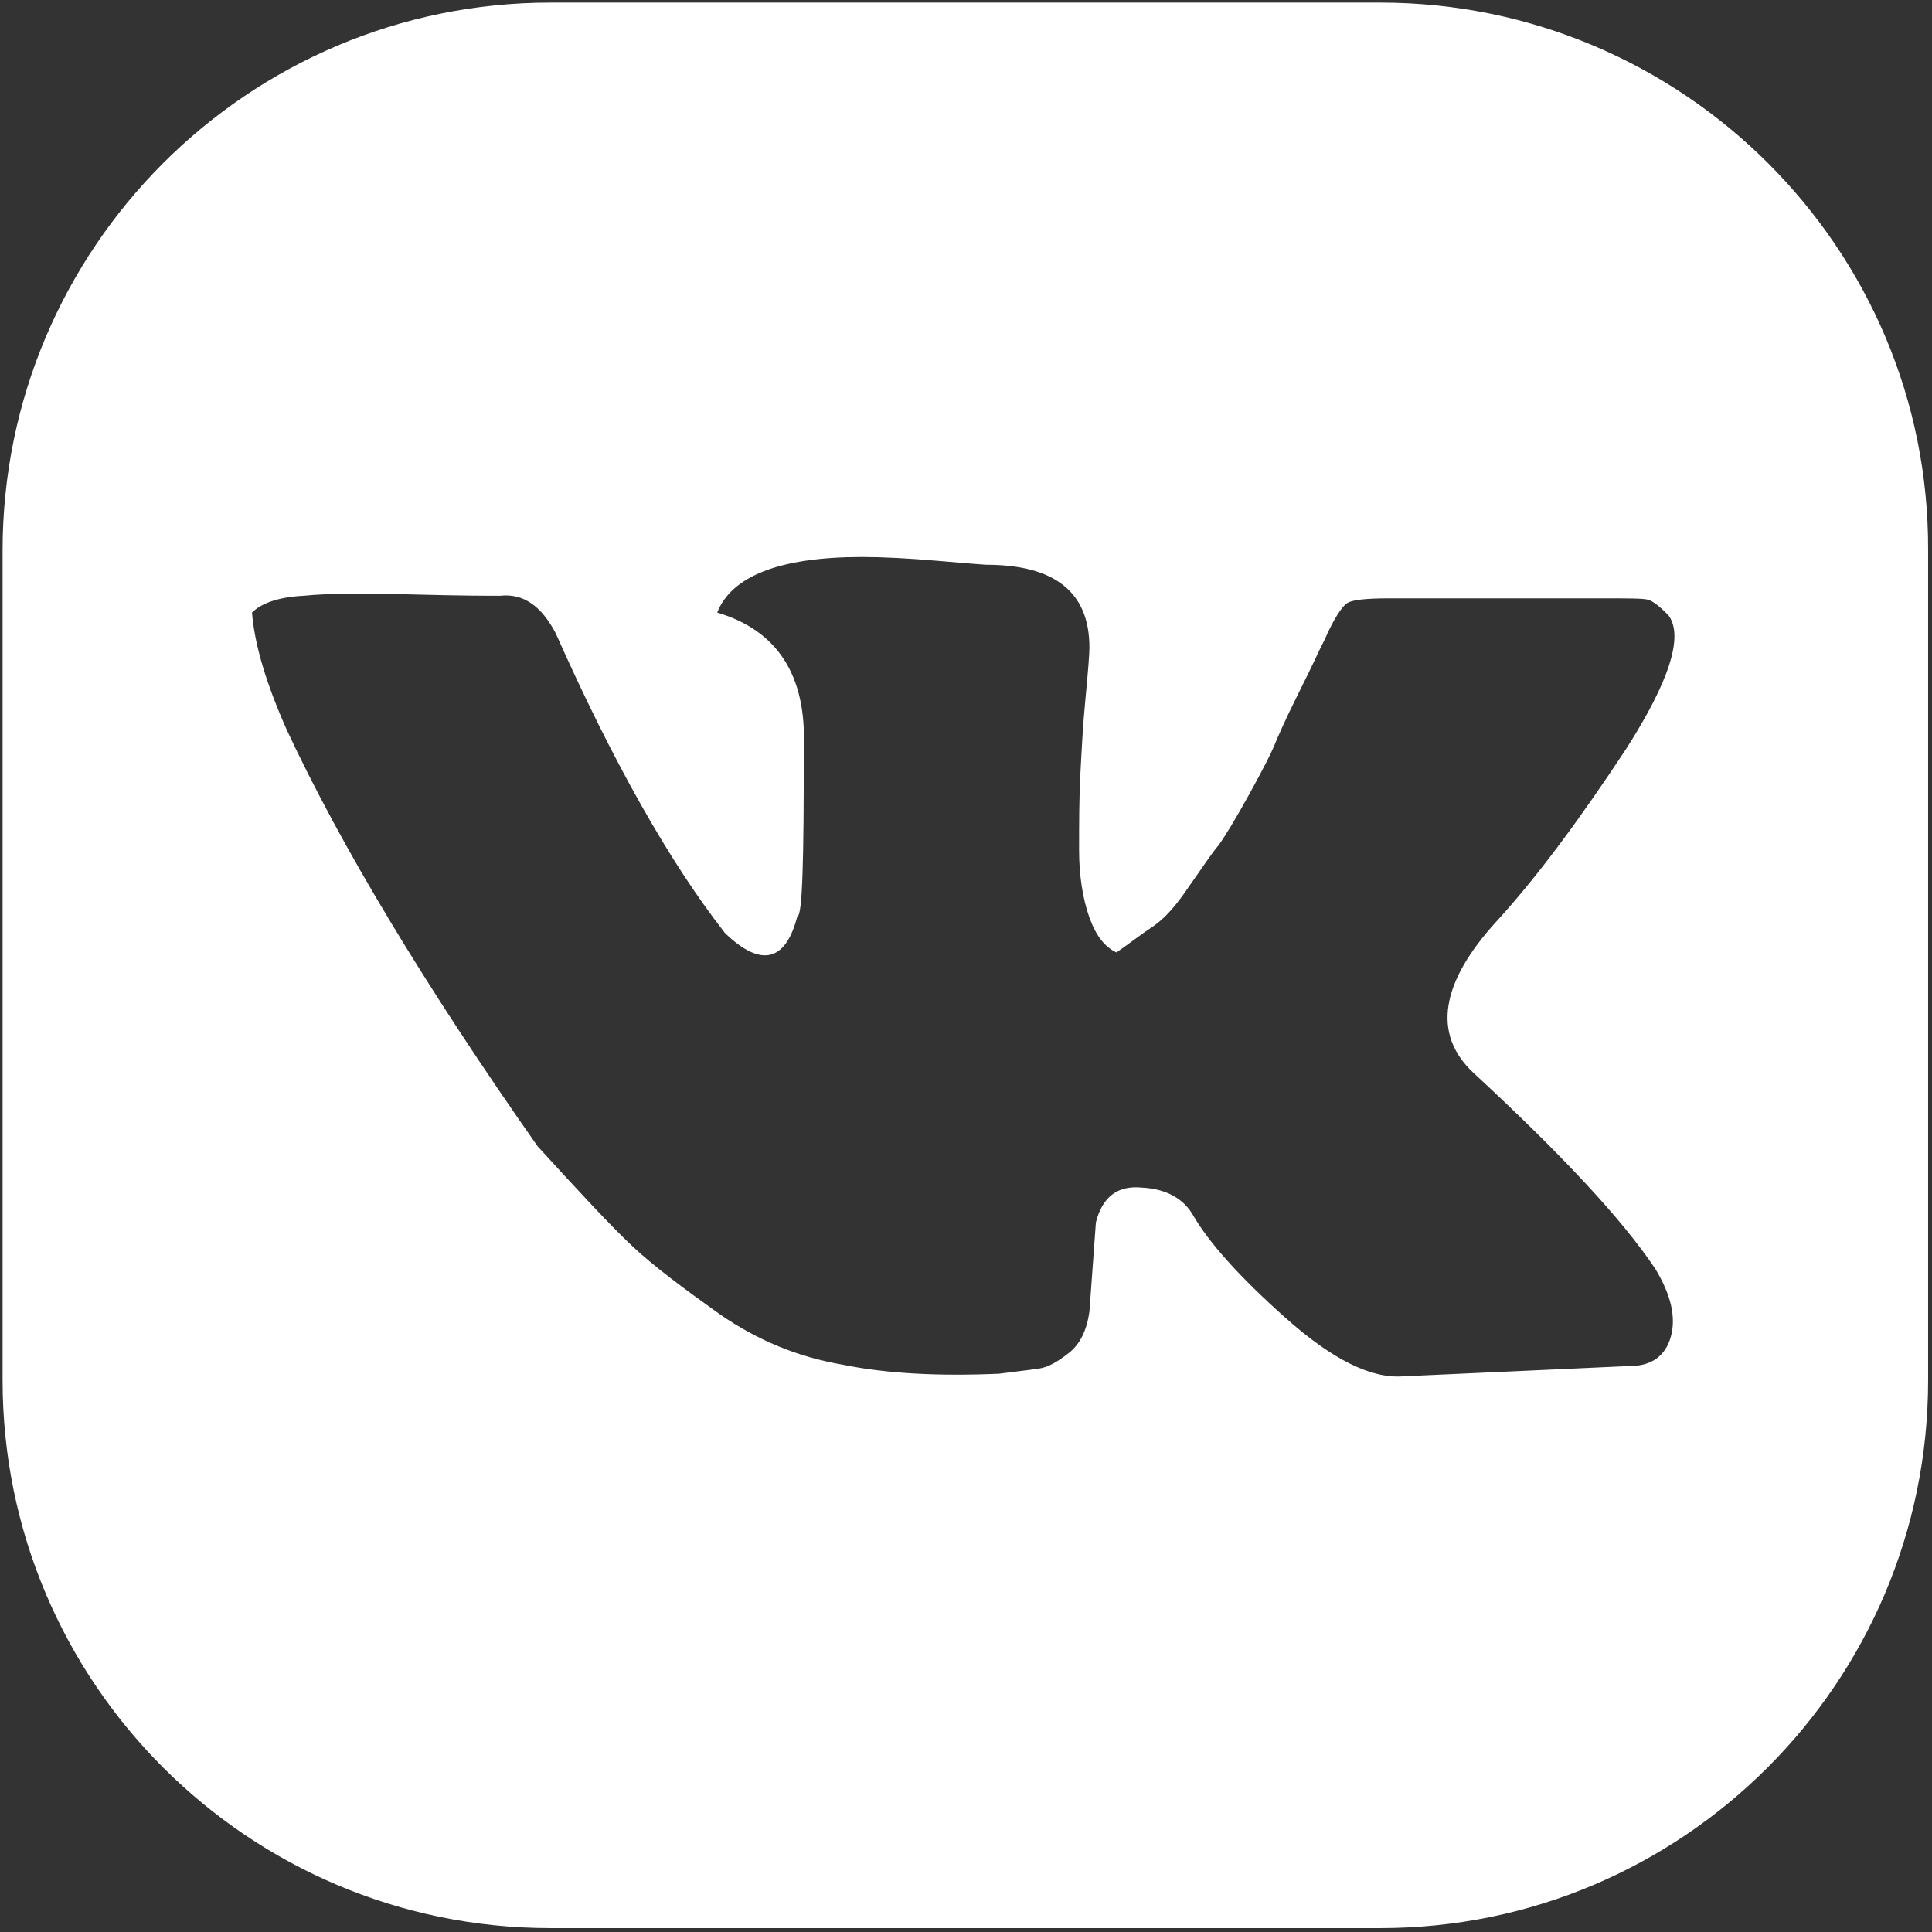 <?xml version="1.0" encoding="UTF-8"?> <!-- Generator: Adobe Illustrator 22.0.1, SVG Export Plug-In . SVG Version: 6.00 Build 0) --> <svg xmlns="http://www.w3.org/2000/svg" xmlns:xlink="http://www.w3.org/1999/xlink" id="_x33_" x="0px" y="0px" viewBox="0 0 149.5 149.5" style="enable-background:new 0 0 149.5 149.5;" xml:space="preserve"><rect x="0" y="0" width="149.5" height="149.5" fill="#333333" stroke="none"/> <style type="text/css"> .st0{fill:#FFFFFF;} </style> <path class="st0" d="M106.8,0.2H42.6c-23.4,0-42.4,19-42.4,42.4v64.2c0,23.4,19,42.4,42.4,42.4h64.2c23.4,0,42.4-19,42.4-42.4V42.6 C149.3,19.2,130.2,0.2,106.8,0.2z M114,83c6.7,6.2,11.5,11.3,14.1,15.2c1.2,2,1.6,3.7,1.2,5.2c-0.4,1.5-1.5,2.3-3.1,2.3l-17.6,0.8 c-2.5,0.2-5.5-1.3-9.1-4.5c-3.6-3.2-6-5.9-7.2-8c-0.7-1.2-2-2-3.9-2.1c-1.9-0.2-3.1,0.7-3.6,2.7l-0.5,6.9c-0.2,1.4-0.7,2.5-1.6,3.2 c-0.9,0.7-1.6,1.1-2.3,1.2c-0.6,0.1-1.6,0.2-3.1,0.4c-4.6,0.2-8.7,0-12.1-0.7c-3.5-0.6-6.6-1.9-9.5-3.9c-2.8-2-5.1-3.7-6.8-5.3 c-1.7-1.6-4.1-4.2-7.3-7.7c-8.7-12.4-15.2-23.2-19.4-32.2c-1.6-3.6-2.5-6.6-2.7-9.1c0.7-0.7,2-1.2,4-1.3c2-0.2,4.8-0.2,8.5-0.1 c3.7,0.1,5.9,0.1,6.7,0.1c1.8-0.2,3.2,0.8,4.3,2.9c4.4,9.9,8.8,17.7,13.1,23.2c2.8,2.7,4.7,2.2,5.6-1.3c0.4,0,0.5-4.4,0.5-13.1 c0.2-5.5-2-9-6.7-10.4c1.1-2.8,4.8-4.3,11.2-4.3c1.6,0,3.6,0.1,5.9,0.3c2.3,0.2,3.6,0.3,3.7,0.3c5.3,0,8,2.1,8,6.4 c0,0.5-0.1,1.8-0.3,3.9c-0.2,2-0.3,4-0.4,5.9c-0.1,1.9-0.1,3.8-0.1,5.9c0,2,0.3,3.8,0.8,5.2c0.5,1.4,1.2,2.3,2.1,2.7 c1-0.7,1.9-1.4,2.8-2c0.9-0.6,1.8-1.6,2.8-3.1c1-1.4,1.7-2.5,2.3-3.2c0.5-0.7,1.3-2,2.4-4c1.1-2,1.7-3.2,1.9-3.7 c0.2-0.5,0.8-1.9,1.9-4.1c1.1-2.2,1.6-3.3,1.6-3.3l0.4-0.8c0.7-1.6,1.3-2.5,1.7-2.8c0.4-0.3,1.6-0.4,3.3-0.4h16.5c2,0,3.1,0,3.5,0.1 c0.4,0.1,0.9,0.5,1.6,1.2c1.2,1.6,0.1,5.1-3.3,10.4c-3.5,5.3-6.8,9.8-10,13.3C111.5,76,110.8,80,114,83z"></path> </svg> 